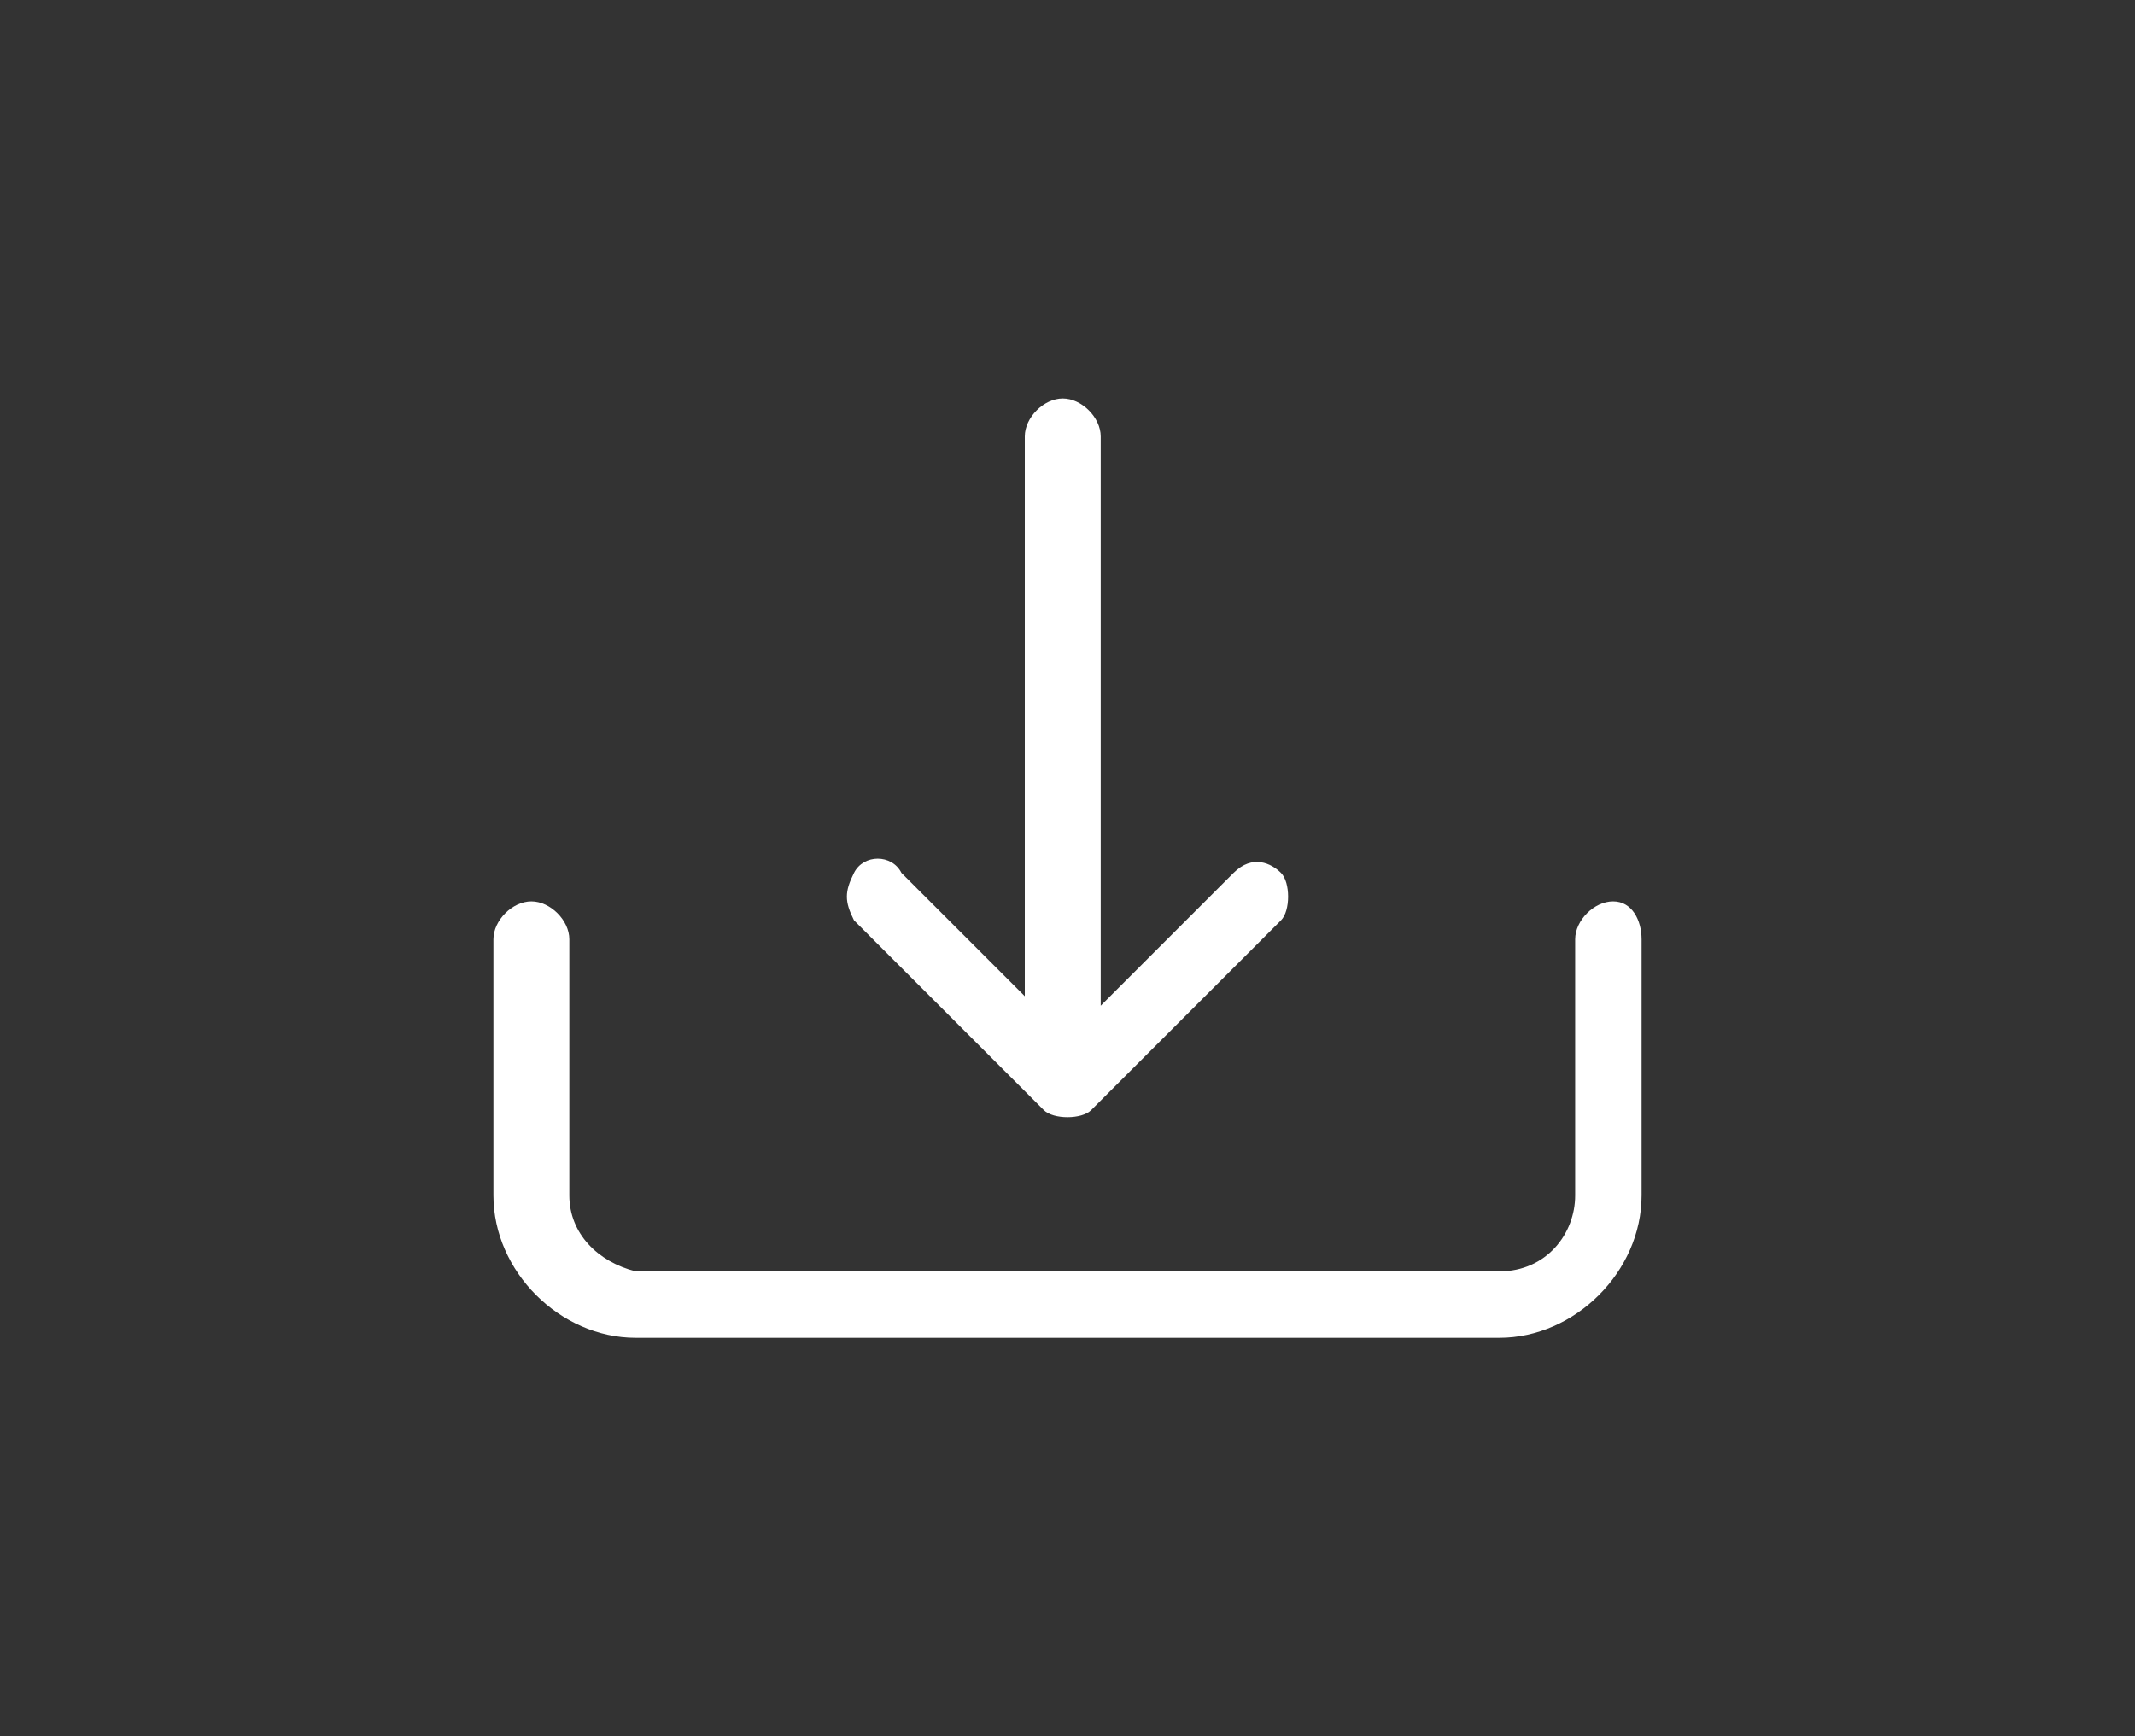 <svg xmlns="http://www.w3.org/2000/svg" xmlns:xlink="http://www.w3.org/1999/xlink" id="Livello_1" x="0px" y="0px" viewBox="0 0 22.5 18.3" style="enable-background:new 0 0 22.5 18.3;" xml:space="preserve">
<rect x="0" y="0" width="22.5" height="18.3" fill="#333333" stroke="none"/>
<style type="text/css">
	.st0{fill-rule:evenodd;clip-rule:evenodd;fill:#FFFFFF;}
</style>
<g>
	<path class="st0" d="M17,9.5c-0.2,0-0.4,0.2-0.4,0.4v2.7c0,0.4-0.3,0.8-0.8,0.8H6.7C6.3,13.3,6,13,6,12.6V9.9   c0-0.2-0.2-0.4-0.4-0.4S5.2,9.7,5.2,9.9v2.7c0,0.8,0.7,1.5,1.5,1.5h9.1c0.8,0,1.5-0.7,1.5-1.5V9.9C17.3,9.7,17.2,9.5,17,9.5z"></path>
	<path class="st0" d="M11,11.7C11,11.7,11,11.7,11,11.7c0.1,0.1,0.4,0.1,0.5,0l2-2c0.1-0.1,0.1-0.4,0-0.5S13.2,9,13,9.2l-1.4,1.4   V4.6c0-0.2-0.2-0.4-0.4-0.4s-0.4,0.2-0.4,0.4v5.9L9.5,9.2h0C9.4,9,9.1,9,9,9.2S8.9,9.5,9,9.7L11,11.7z"></path>
</g>
</svg>